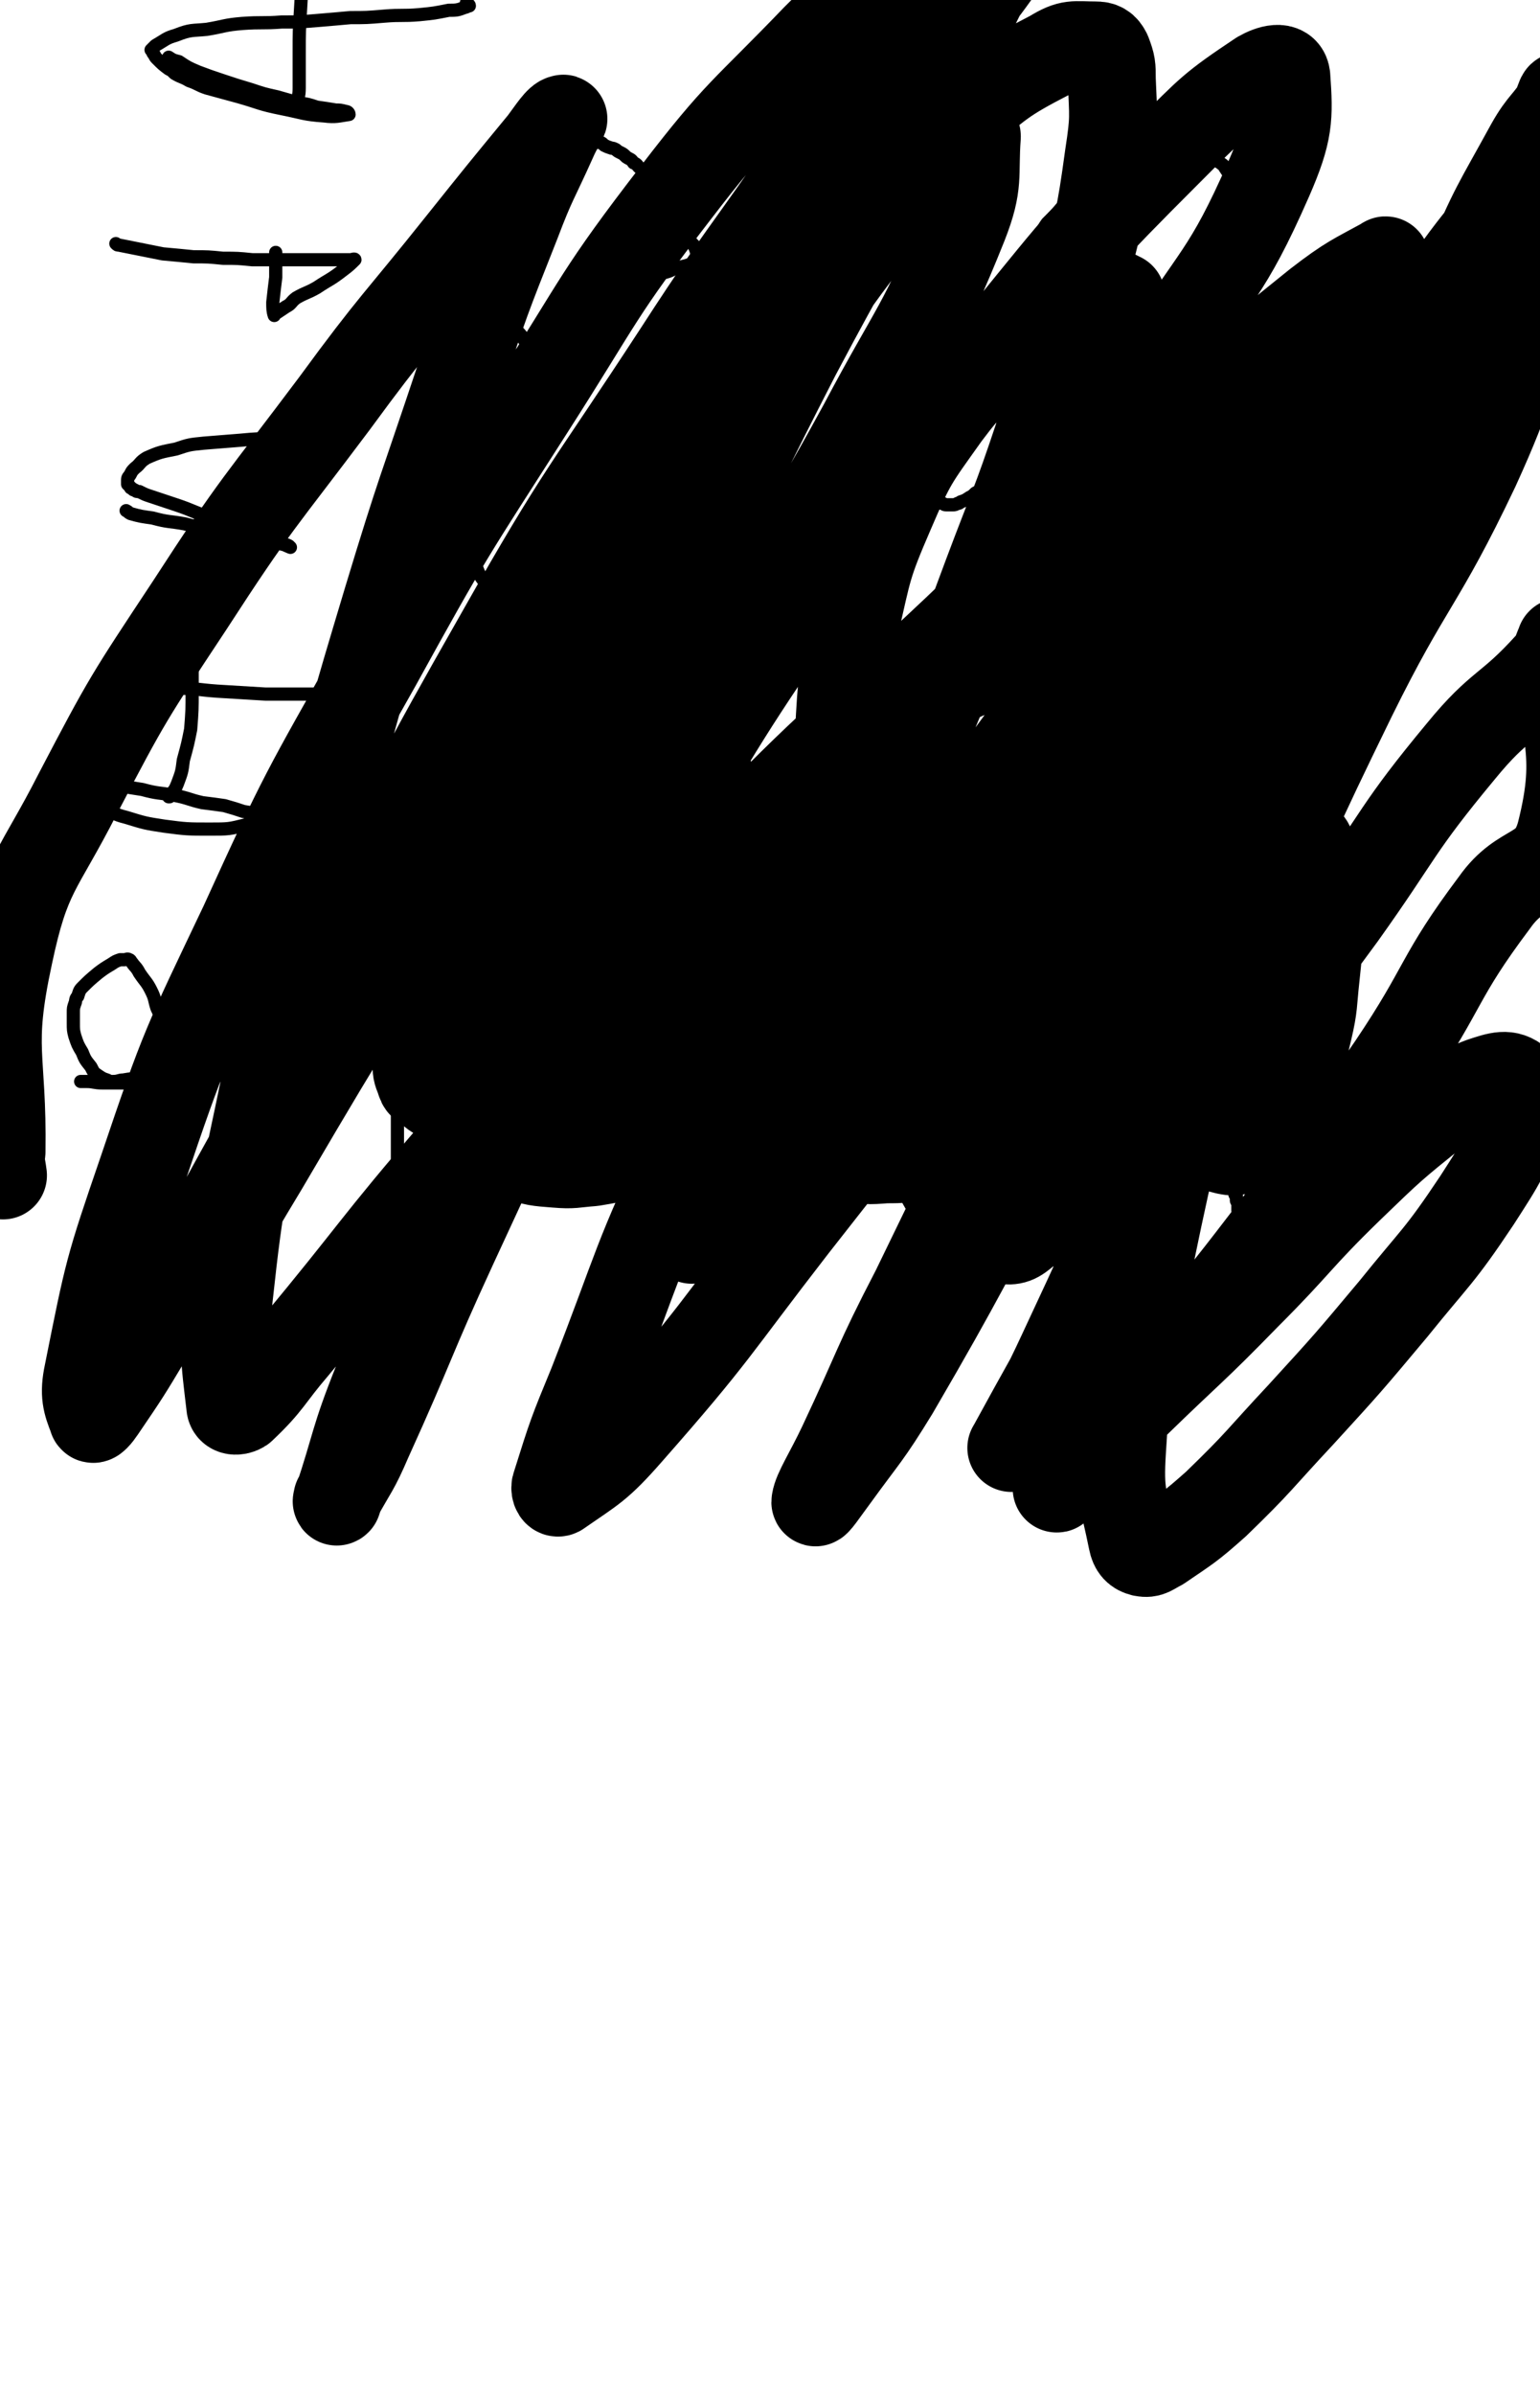 <svg viewBox='0 0 1050 1632' version='1.1' xmlns='http://www.w3.org/2000/svg' xmlns:xlink='http://www.w3.org/1999/xlink'><g fill='none' stroke='#000000' stroke-width='9' stroke-linecap='round' stroke-linejoin='round'><path d='M444,502c0,0 0,0 0,0 0,0 -1,0 -1,0 -1,0 -1,0 -2,-1 -2,0 -2,0 -4,-1 -2,0 -2,0 -4,-1 -3,-1 -3,-1 -6,-2 -3,-2 -3,-2 -6,-3 -4,-2 -4,-2 -7,-4 -3,-2 -3,-2 -6,-4 -4,-3 -4,-3 -8,-5 -4,-3 -4,-4 -8,-6 -4,-3 -4,-2 -8,-5 -5,-3 -5,-3 -9,-6 -4,-4 -4,-3 -9,-7 -3,-3 -3,-3 -5,-6 -4,-4 -4,-4 -7,-8 -3,-3 -3,-3 -5,-7 -3,-4 -2,-4 -4,-8 -2,-4 -3,-4 -4,-8 -2,-4 -2,-4 -4,-7 -2,-4 -2,-4 -3,-8 -3,-4 -2,-5 -4,-9 -3,-4 -3,-4 -5,-9 -2,-5 -2,-5 -4,-10 -3,-5 -3,-5 -5,-10 -1,-4 -1,-4 -3,-9 -1,-4 -1,-4 -2,-7 0,-3 0,-3 -1,-6 -1,-4 0,-4 -1,-7 0,-4 -1,-4 -1,-7 0,-4 1,-4 2,-7 0,-4 0,-4 1,-7 0,-3 0,-3 1,-6 1,-2 1,-2 3,-5 2,-4 1,-4 3,-7 3,-4 3,-4 6,-7 2,-4 2,-4 4,-8 3,-4 3,-4 5,-9 3,-3 2,-3 4,-7 2,-3 2,-3 4,-7 2,-3 2,-3 4,-6 2,-3 2,-3 4,-6 2,-3 2,-4 4,-6 3,-3 3,-3 6,-6 1,-2 1,-1 3,-3 4,-4 4,-4 7,-7 5,-4 5,-4 10,-6 3,-2 3,-2 6,-4 5,-2 4,-3 9,-5 3,-2 3,-2 6,-3 4,-3 4,-3 8,-5 3,-2 3,-2 6,-3 5,-2 5,-2 10,-5 5,-2 5,-2 10,-4 5,-2 6,-2 11,-3 3,-2 3,-1 7,-3 4,-1 4,-1 8,-3 4,-1 4,-1 8,-2 3,-1 3,-1 6,-2 4,-1 4,-1 8,-2 4,-1 4,-1 8,-2 5,0 5,0 10,-1 4,-1 4,-1 9,-2 4,0 4,0 8,0 5,0 5,0 11,0 6,0 6,0 12,1 7,0 7,0 13,1 6,1 6,1 12,2 5,1 5,1 10,2 4,0 4,0 9,1 5,1 5,1 10,2 4,0 4,0 8,1 5,1 5,1 10,2 5,1 5,0 10,2 4,1 4,1 7,2 4,1 4,1 9,3 3,1 3,0 7,2 4,1 4,2 8,4 4,1 5,1 9,3 3,1 2,1 5,3 4,2 4,2 8,4 3,1 3,1 6,2 3,1 3,1 5,3 2,1 2,1 4,3 2,1 2,1 4,3 2,2 2,2 4,5 2,3 2,3 5,6 1,3 1,3 3,5 2,4 2,4 4,7 1,3 1,3 3,6 1,2 1,2 3,5 1,3 1,3 3,6 1,2 1,2 2,5 1,2 1,2 3,5 1,3 1,3 3,6 1,4 1,4 3,8 1,4 1,4 3,8 1,4 1,4 2,8 1,3 1,3 2,6 0,1 0,1 1,3 0,3 0,3 1,6 0,3 0,3 0,6 0,2 1,2 1,5 0,2 -1,2 -1,5 0,2 1,2 1,4 0,2 0,2 0,5 0,2 0,2 0,5 0,2 0,2 0,4 0,3 0,3 0,5 0,2 -1,2 -1,5 0,3 0,3 0,6 0,3 0,3 0,6 0,3 0,3 -1,7 0,2 0,2 -1,5 0,2 -1,2 -1,4 -1,2 -1,2 -1,4 0,0 0,0 0,1 0,1 0,1 -1,3 -1,1 -1,1 -2,3 0,1 0,1 -1,3 -1,2 -1,1 -2,4 -1,1 0,2 -1,4 -1,2 -1,2 -2,4 -1,2 -1,2 -2,4 -1,2 -1,2 -2,3 0,2 0,2 -1,3 -1,2 -1,2 -2,4 0,2 0,2 -1,4 0,1 0,1 -1,2 -1,1 -1,1 -1,3 -1,1 -1,1 -1,2 -1,0 -1,0 -2,1 0,1 0,1 -1,2 0,1 0,1 -1,3 -1,1 -1,1 -2,3 -1,1 -1,1 -2,2 -1,1 0,2 -1,3 -1,1 -1,1 -2,2 -3,2 -3,2 -6,5 -1,0 -1,0 -2,1 -1,1 -1,2 -2,3 -1,1 -1,1 -3,2 -2,2 -2,1 -5,3 -1,1 -1,2 -3,3 -1,1 -1,1 -2,2 -3,1 -3,1 -6,3 -1,1 -1,2 -3,3 -1,1 -2,1 -4,2 -1,0 -1,0 -2,1 -1,1 -1,2 -3,3 -1,1 -1,1 -3,2 -1,1 -1,1 -2,2 0,0 0,0 -1,0 -2,1 -1,2 -3,3 -1,1 -2,1 -3,2 -2,1 -2,1 -4,2 -1,1 -1,1 -2,2 -1,1 -1,1 -3,3 -2,1 -2,1 -4,2 -2,1 -2,1 -4,2 -2,2 -2,2 -5,4 -2,0 -2,0 -4,1 -2,1 -2,0 -4,2 -2,0 -1,0 -3,1 0,0 -1,0 -1,0 -1,0 -1,0 -2,0 0,0 0,0 0,0 -3,0 -3,0 -5,-1 '/><path d='M451,290c0,0 0,0 0,0 0,0 -1,0 -1,0 -1,0 -1,-1 -2,-1 -2,0 -2,0 -4,0 -2,0 -2,0 -5,0 -3,0 -3,1 -6,2 -2,1 -2,1 -4,3 -2,1 -2,1 -4,4 -1,3 -1,3 -2,6 -1,4 -1,4 -1,8 0,4 1,4 2,7 1,3 0,3 2,6 1,2 2,2 4,4 5,3 6,3 11,6 5,2 5,2 9,4 4,1 4,1 7,2 3,0 3,1 5,1 4,1 4,1 7,1 4,0 4,-1 7,-1 2,0 2,0 3,0 0,0 0,-1 0,-1 0,0 1,0 1,0 1,-1 1,-1 2,-3 1,-3 1,-3 2,-7 0,-3 0,-3 0,-6 0,-4 0,-4 -1,-8 -1,-5 -1,-5 -3,-9 -1,-4 -2,-4 -3,-7 -2,-3 -2,-3 -4,-6 -1,-3 -2,-2 -3,-5 -1,-1 0,-1 -1,-3 -2,-2 -2,-2 -6,-4 -3,-2 -3,-2 -7,-3 -5,-2 -6,-2 -11,-2 -2,0 -2,0 -4,1 -1,1 -2,1 -3,3 -2,4 -2,4 -4,9 '/><path d='M628,274c0,0 0,0 0,0 0,1 0,1 0,1 -1,1 -1,1 -2,2 -1,3 -1,3 -2,5 -1,4 -2,4 -3,7 -2,4 -2,4 -4,8 -1,4 -1,4 -3,8 -1,3 -1,3 -2,6 0,2 0,2 -1,5 -1,2 -1,2 -1,4 0,1 0,1 1,3 1,1 1,1 2,2 1,2 0,2 2,4 3,3 3,2 7,5 3,2 2,2 6,4 2,1 2,1 5,2 2,1 2,1 3,2 2,0 2,0 3,0 2,0 2,0 3,1 2,0 1,1 3,1 1,0 1,0 3,0 1,0 1,0 2,0 1,0 1,0 3,-1 1,0 1,0 2,-1 3,-1 3,-1 6,-3 2,-1 2,-1 4,-3 2,-1 2,-1 5,-3 1,-1 1,-1 3,-3 1,-1 1,-1 2,-3 2,-3 2,-3 4,-5 2,-4 2,-4 4,-8 1,-4 1,-4 3,-8 1,-4 1,-4 2,-8 0,-2 0,-2 1,-4 0,-2 0,-2 0,-4 0,0 0,0 0,0 0,-1 0,-1 0,-1 -4,-2 -4,-3 -8,-5 -5,-2 -5,-2 -10,-3 -4,-1 -4,0 -9,-1 -5,-1 -5,-1 -10,-1 -1,-1 -1,0 -2,0 -1,0 -1,0 -3,1 -4,2 -4,2 -8,5 -4,2 -3,3 -6,6 '/><path d='M378,248c0,0 0,0 0,0 0,0 -1,0 -1,0 -1,0 -1,0 -2,-1 -2,-1 -2,-1 -4,-3 -2,-1 -2,-2 -5,-4 -2,-2 -2,-1 -5,-4 -2,-2 -2,-2 -4,-5 -2,-3 -2,-3 -5,-6 -1,-3 -2,-3 -3,-5 -3,-3 -3,-3 -5,-6 -2,-4 -2,-4 -3,-7 -2,-5 -2,-5 -4,-9 -1,-5 -1,-5 -4,-10 -1,-4 -2,-4 -4,-9 -1,-4 -1,-4 -2,-9 -2,-4 -2,-4 -3,-7 0,-4 0,-4 -1,-7 -1,-4 0,-4 -1,-7 0,-3 -1,-3 -1,-6 0,-3 0,-3 0,-6 0,-4 1,-4 2,-7 0,-2 0,-2 1,-5 0,-2 0,-2 1,-4 0,-1 0,-1 1,-3 1,-2 1,-2 2,-3 1,-2 1,-2 3,-4 1,-1 1,-1 2,-2 1,-2 1,-2 3,-4 2,-2 2,-2 5,-4 4,-3 4,-2 8,-5 3,-1 3,-1 6,-3 3,-1 3,-1 6,-2 3,-1 3,0 6,-1 3,0 3,0 6,0 2,0 2,-1 5,-1 3,0 3,0 6,1 3,1 3,1 6,2 1,0 1,0 3,0 2,0 2,0 4,1 2,0 2,0 4,1 3,1 3,1 6,3 3,0 3,0 5,2 2,1 2,1 5,2 1,0 1,0 3,1 1,1 1,1 3,2 2,1 2,1 4,3 3,2 3,1 5,4 3,1 2,2 5,4 1,1 1,1 3,3 2,3 3,3 5,5 1,2 1,2 2,4 0,1 0,1 1,2 1,1 2,0 3,2 1,1 1,2 2,4 1,2 1,2 3,4 1,2 1,2 3,4 2,3 2,3 4,6 1,2 1,2 3,4 1,2 1,2 2,5 1,2 1,2 2,5 1,2 1,2 3,4 1,2 1,2 2,5 0,1 0,1 1,3 1,2 1,2 2,5 1,3 1,3 2,6 1,3 0,3 1,5 0,3 0,3 1,5 0,1 1,1 2,2 2,1 2,1 4,2 '/><path d='M691,201c0,0 0,0 0,0 0,0 0,0 0,-1 0,-1 0,-1 0,-2 0,-3 0,-3 1,-5 1,-4 1,-4 3,-7 2,-4 1,-5 3,-9 3,-4 3,-4 5,-9 3,-4 3,-4 6,-8 3,-4 2,-4 5,-8 3,-3 3,-3 6,-6 4,-4 3,-4 7,-8 5,-5 6,-5 11,-11 5,-3 5,-3 9,-7 4,-4 4,-4 8,-7 4,-3 4,-3 8,-6 4,-2 4,-2 8,-4 4,-1 4,-2 8,-3 5,-1 5,0 11,-1 4,-1 4,-1 9,-1 3,0 3,0 5,0 3,0 3,0 6,1 3,0 3,0 6,2 0,0 0,0 1,1 1,1 2,1 4,2 2,2 2,2 5,4 3,1 3,1 6,3 1,1 2,1 3,3 2,3 2,3 4,6 3,4 3,4 5,7 1,4 1,4 3,7 1,3 2,3 3,6 0,2 0,2 0,5 0,3 0,3 0,6 0,2 0,2 0,5 0,4 0,4 -1,7 -1,3 -2,3 -3,6 -1,2 -1,3 -2,6 -1,2 -1,2 -2,5 -1,2 -2,2 -4,5 -1,2 -1,2 -3,4 -2,2 -2,2 -4,4 -1,1 -1,1 -2,2 -2,2 -2,2 -4,4 -2,2 -1,2 -3,4 -1,1 -1,1 -3,2 -3,2 -3,1 -6,3 -2,1 -2,2 -4,3 -3,2 -3,2 -6,4 -2,1 -2,1 -4,3 -3,1 -3,1 -6,3 -3,1 -3,1 -6,3 -2,1 -2,1 -4,2 -2,1 -1,2 -3,3 -3,1 -3,0 -6,2 -1,1 -1,1 -3,2 -1,1 -1,1 -2,2 -2,1 -2,1 -4,2 -1,1 -1,1 -2,3 -1,1 -1,1 -3,2 -2,2 -2,2 -4,4 -2,1 -2,1 -3,2 0,0 0,0 -1,1 -1,1 -1,1 -3,3 0,0 0,1 -1,1 -3,2 -3,2 -7,3 '/><path d='M441,497c0,0 0,0 0,0 1,0 1,0 1,0 1,0 1,0 2,0 1,0 1,1 3,1 2,1 2,1 5,1 2,0 2,1 4,1 2,0 2,0 5,0 2,0 2,0 4,1 1,0 1,0 3,0 2,0 2,0 4,1 1,0 1,0 2,0 2,1 2,1 4,2 1,0 2,0 3,0 1,1 1,1 3,2 1,0 1,0 3,1 1,0 1,0 2,1 2,1 2,1 5,2 0,0 0,0 1,0 1,1 1,1 3,2 1,1 1,1 2,2 1,0 1,0 2,1 1,0 1,1 2,1 0,0 0,0 1,0 0,0 0,0 1,1 0,1 0,1 0,2 1,1 1,1 2,2 1,1 0,1 1,3 0,0 0,0 1,1 0,0 0,0 0,1 0,1 0,1 0,2 0,1 0,1 0,2 0,0 0,0 0,1 0,1 0,1 0,2 0,0 -1,0 -1,1 0,1 0,1 0,2 0,0 0,0 0,0 0,1 -1,1 -1,2 0,0 -1,0 -1,1 0,1 0,1 0,2 -1,1 -1,1 -2,3 0,1 0,1 -1,2 -1,1 -1,1 -2,2 -1,1 -1,1 -3,2 -1,1 0,1 -2,3 -1,1 -1,1 -2,2 -2,1 -2,1 -4,3 0,0 0,0 -1,1 -3,2 -3,1 -6,3 0,0 0,0 0,0 -1,1 -1,1 -2,2 -2,2 -2,2 -4,3 -1,0 -2,0 -3,0 -1,1 -1,1 -3,2 -2,1 -2,1 -4,1 -1,0 -1,0 -2,0 -2,0 -2,0 -4,1 -2,1 -2,1 -4,2 -3,0 -3,0 -5,0 -3,0 -3,0 -5,0 -3,0 -3,0 -6,0 -2,0 -2,0 -4,0 -2,0 -2,0 -5,0 -1,0 -1,0 -3,0 -2,0 -2,0 -4,0 -1,0 -1,0 -2,0 -1,0 -1,-1 -2,-1 -1,-1 -1,0 -3,-1 -1,-1 -1,-1 -3,-1 -2,-1 -2,-1 -3,-1 -1,-1 0,-1 -1,-2 -1,-1 -1,0 -3,-1 -1,0 0,-1 -1,-1 -2,-1 -2,-1 -3,-2 -3,-1 -3,-1 -6,-3 0,0 0,0 0,0 -3,-2 -2,-2 -5,-3 -3,-2 -3,-1 -6,-3 -1,-1 -1,-1 -2,-2 -1,-1 -1,-1 -3,-2 -2,0 -2,0 -4,-1 -1,-1 -1,-1 -2,-2 -3,-1 -3,-1 -6,-2 -1,-1 -1,-1 -3,-2 -2,-1 -2,-1 -4,-1 -2,-1 -2,-1 -3,-2 0,0 0,0 -1,0 -1,-1 -1,-1 -1,-1 -3,-1 -3,-1 -6,-1 0,0 0,-1 0,-1 -1,0 -1,0 -3,0 -1,0 -1,0 -3,0 -1,0 -1,-1 -2,-1 0,0 0,0 -1,0 -1,0 -1,0 -3,0 -2,0 -2,1 -4,1 -1,0 -1,0 -3,0 -3,0 -3,0 -6,0 -1,0 -1,0 -3,1 -1,0 -1,0 -2,0 -1,0 -1,1 -2,1 -1,0 -1,0 -3,0 -1,0 -1,1 -2,1 -2,0 -2,0 -5,1 0,0 0,0 -1,1 0,0 0,-1 0,-1 -1,1 -2,1 -3,2 -1,0 -1,0 -2,1 0,0 0,0 -1,1 0,1 -1,1 -1,2 -2,1 -2,1 -3,2 0,0 0,0 -1,1 -1,1 -1,1 -3,3 -1,1 -1,1 -2,3 -1,1 -1,1 -2,3 -1,1 0,2 -1,4 -1,2 -1,1 -2,4 -1,2 -1,2 -2,5 -1,1 -1,1 -1,3 0,1 0,1 -1,3 0,1 0,1 -1,2 0,1 0,1 0,2 0,1 -1,1 -1,2 0,1 0,1 -1,2 0,1 0,1 -1,3 0,1 0,1 0,2 0,1 0,1 0,3 0,1 -1,1 -1,3 0,1 0,1 0,2 0,1 -1,1 -1,3 0,1 0,1 0,3 0,2 0,2 0,4 0,2 -1,2 -1,4 0,2 0,2 0,4 0,3 0,3 0,5 0,2 -1,2 -1,5 0,1 0,1 0,3 0,1 -1,1 -1,2 0,1 0,1 0,3 0,1 0,1 0,2 0,1 -1,1 -1,3 0,1 -1,1 -1,3 0,1 0,1 0,3 0,1 0,1 0,2 0,1 0,1 0,3 0,1 0,1 0,2 0,1 0,1 0,3 0,1 0,1 0,3 0,1 -1,1 -1,2 0,1 0,1 0,1 0,2 0,2 0,3 0,1 0,1 0,2 0,1 0,1 0,3 0,2 0,2 0,4 0,2 0,2 0,4 0,2 0,2 0,4 0,2 0,2 0,4 0,2 0,2 0,5 0,2 0,2 0,4 0,2 0,2 0,5 0,2 0,2 0,4 0,2 0,2 0,4 0,2 0,2 0,4 0,1 0,1 0,3 0,2 1,2 1,4 0,1 0,1 0,3 0,2 0,1 -1,3 0,2 0,2 0,4 0,2 0,2 0,4 0,2 -1,2 -1,4 0,3 0,3 0,6 0,2 0,2 0,5 0,2 0,2 0,5 0,2 0,2 -1,5 0,2 0,2 0,4 0,2 0,2 0,5 0,2 0,2 0,4 0,2 0,2 0,4 0,2 0,2 0,5 0,1 0,1 0,3 0,2 0,2 0,5 0,1 0,1 0,3 0,2 1,2 1,4 0,1 0,1 1,3 0,1 0,1 2,2 5,2 5,2 10,4 0,0 0,0 1,0 '/><path d='M692,473c0,0 0,0 0,0 0,0 -1,0 -1,0 -2,1 -2,2 -5,3 -2,1 -2,1 -4,2 -3,1 -3,2 -6,3 -3,1 -3,1 -6,2 -3,1 -2,1 -5,2 -1,0 -1,0 -3,1 -1,0 -1,1 -2,1 -1,0 -1,0 -2,1 -1,1 -1,1 -3,2 0,0 0,0 -1,1 -2,1 -2,1 -5,3 -1,0 -1,0 -2,1 -1,1 -1,1 -3,3 -1,1 -1,1 -3,2 -2,2 -2,1 -4,3 -2,1 -1,1 -2,3 -1,0 -1,0 -2,1 -1,1 -1,1 -3,3 -1,1 -1,1 -2,2 -1,1 -1,1 -2,3 -1,1 -1,1 -2,3 0,1 0,1 -1,2 0,1 0,1 0,2 0,1 -1,1 -1,3 0,1 0,1 0,2 0,1 0,1 0,2 0,1 1,1 1,3 0,1 0,1 0,3 0,1 1,1 2,2 0,1 0,1 0,3 1,1 1,1 2,3 1,1 0,1 1,3 1,1 1,1 3,3 1,1 1,1 2,3 2,2 1,2 4,4 2,1 2,1 5,3 3,1 3,2 6,3 3,1 3,1 6,1 4,1 4,1 8,1 3,0 3,0 7,0 3,0 3,0 7,-1 3,0 3,0 6,-1 4,-1 4,-1 7,-2 3,-1 3,-1 6,-2 2,-1 2,-1 4,-2 2,-1 2,-1 5,-2 3,-1 3,-1 5,-2 3,-1 3,-1 6,-2 2,0 2,0 5,-1 3,0 3,0 6,-1 3,0 3,0 5,-1 3,0 3,0 6,-1 3,0 3,0 6,0 2,0 2,-1 4,-1 3,0 3,0 6,0 2,0 2,-1 4,-1 4,0 4,0 7,0 2,0 2,0 4,1 3,0 3,0 6,1 4,0 4,0 8,1 2,0 1,0 3,1 4,1 5,0 9,2 1,0 1,1 2,2 3,1 3,1 5,3 3,2 3,2 6,4 2,2 2,2 4,4 2,2 2,2 4,5 2,2 2,2 4,5 2,3 2,3 4,6 1,3 1,2 3,5 1,2 1,2 3,4 1,3 1,3 3,5 1,2 2,2 3,5 1,1 0,1 1,3 1,2 1,2 2,4 0,1 0,1 1,3 1,2 1,2 2,4 1,3 1,3 2,5 1,3 0,3 1,5 0,3 1,3 1,5 0,3 0,3 0,6 0,2 1,2 1,4 0,2 0,2 0,3 0,3 0,3 0,5 0,1 0,1 0,3 0,2 0,2 0,4 0,1 0,1 0,2 0,1 0,1 0,2 0,1 0,1 0,3 0,1 0,1 0,3 0,1 0,1 0,3 0,2 0,2 0,4 0,2 0,2 0,5 0,2 0,2 0,4 0,2 1,2 1,4 0,1 0,1 0,3 0,2 0,2 0,4 0,1 -1,1 -1,3 0,2 0,2 0,4 0,1 -1,1 -1,3 0,1 0,1 0,3 0,1 0,1 0,2 0,1 -1,1 -1,2 0,1 0,1 0,3 0,1 -1,1 -1,3 0,1 0,1 0,2 0,1 -1,1 -1,2 0,1 0,1 0,2 0,0 0,0 0,1 0,2 0,2 -1,3 0,2 -1,2 -1,4 -1,2 0,2 -1,4 0,2 0,2 0,4 0,2 0,2 -1,4 0,2 0,2 0,4 0,2 0,2 0,5 0,1 0,1 0,3 0,1 0,1 0,2 0,1 -1,1 -1,2 0,1 0,1 0,2 0,1 1,1 1,3 0,1 0,1 0,3 0,1 0,1 0,3 0,1 0,1 0,2 0,2 0,2 0,4 0,2 0,2 0,4 0,1 0,1 0,3 0,1 0,1 0,2 0,1 0,1 0,3 0,0 0,0 0,1 0,0 0,0 0,0 0,1 0,1 0,1 0,1 0,1 0,1 0,1 0,1 0,1 0,1 0,1 0,2 0,3 0,3 1,5 0,2 0,3 1,4 0,3 0,2 1,4 0,2 0,2 0,4 0,1 1,1 1,3 0,1 0,1 0,2 0,0 0,0 0,1 0,1 0,1 0,2 0,0 1,0 1,1 0,1 0,1 0,3 0,1 1,1 1,2 0,1 0,1 0,3 0,0 0,0 0,0 0,1 0,1 0,1 0,1 0,1 0,1 '/><path d='M491,434c0,0 0,0 0,0 0,1 0,1 1,1 1,1 1,1 1,2 2,2 2,2 4,3 3,3 3,3 5,4 3,3 4,3 7,4 4,3 4,3 7,4 4,3 4,3 8,4 4,2 4,2 8,4 3,1 3,1 7,2 3,1 4,0 7,1 3,1 3,1 6,2 3,0 3,0 5,0 4,0 3,1 7,1 3,0 3,0 5,0 2,0 2,0 4,0 2,0 3,0 5,0 3,0 3,0 5,-1 2,0 2,0 4,-1 2,0 2,0 4,-1 2,-1 2,-1 3,-2 2,0 3,0 4,-1 3,-1 3,-1 6,-3 1,-1 1,-1 2,-2 1,0 1,0 2,-1 2,-1 2,-1 5,-3 1,-1 1,-1 2,-2 1,-1 1,-1 3,-3 0,0 0,0 0,0 1,-1 2,-1 3,-1 0,0 0,0 1,0 '/><path d='M55,737c0,0 0,0 0,0 2,0 2,0 4,0 5,0 5,1 11,1 10,0 10,0 20,0 13,0 13,-1 26,-2 14,-1 14,0 28,-2 15,-3 15,-3 29,-6 9,-2 9,-2 18,-5 4,-2 4,-3 7,-4 0,0 -1,0 -2,0 -10,-2 -10,-4 -21,-4 -8,0 -8,1 -16,3 -8,2 -8,3 -16,5 -9,3 -9,3 -18,5 -8,2 -8,3 -16,4 -7,2 -7,2 -14,3 -5,0 -5,0 -11,1 -3,0 -3,1 -7,1 -2,0 -2,0 -4,-1 -3,-1 -3,-1 -6,-3 -3,-2 -3,-2 -5,-6 -4,-5 -4,-5 -6,-10 -3,-5 -3,-5 -5,-11 -1,-4 -1,-4 -1,-9 0,-3 0,-3 0,-7 0,-3 0,-3 1,-6 1,-2 0,-3 2,-5 1,-3 1,-4 3,-6 5,-5 5,-5 11,-10 4,-3 4,-3 9,-6 3,-2 3,-2 6,-3 2,0 2,0 3,0 1,0 2,-1 3,0 1,0 1,1 2,2 2,3 3,3 5,7 4,6 5,6 8,12 3,6 2,6 4,12 1,2 1,2 2,5 0,2 0,2 0,4 '/><path d='M38,523c0,0 0,0 0,0 2,1 2,1 4,2 6,2 6,2 11,3 10,3 10,3 19,5 12,3 12,3 25,5 11,3 11,2 22,4 10,2 10,3 19,5 8,1 8,1 15,2 7,2 7,2 13,4 6,1 6,1 12,2 3,0 3,0 5,1 1,0 3,0 2,0 -7,3 -8,4 -17,6 -12,3 -12,3 -25,3 -15,0 -16,0 -31,-2 -13,-2 -13,-2 -26,-6 -8,-2 -8,-3 -15,-6 -3,-2 -3,-2 -6,-5 -3,-3 -2,-4 -5,-8 -2,-5 -3,-5 -4,-10 -1,-6 -1,-6 -1,-13 0,-6 0,-6 1,-12 1,-4 0,-4 2,-9 0,-4 0,-4 2,-7 1,-3 1,-3 3,-5 2,-2 2,-2 5,-4 6,-4 6,-4 13,-7 7,-2 7,-1 15,-2 12,-1 12,0 24,0 14,0 14,1 28,2 16,1 16,1 33,2 11,0 11,0 22,0 7,0 7,0 13,0 3,0 3,0 5,0 '/><path d='M115,543c0,0 0,0 0,0 1,0 1,0 1,-1 3,-4 3,-3 5,-8 3,-8 3,-8 4,-16 3,-11 3,-11 5,-21 1,-13 1,-13 1,-26 0,-8 0,-8 0,-17 '/><path d='M86,348c0,0 0,0 0,0 2,1 1,1 3,2 7,2 8,2 15,3 11,3 11,2 22,4 11,3 11,2 22,4 11,2 11,2 21,4 7,2 7,2 15,4 5,1 5,1 9,2 2,0 2,0 4,1 0,0 1,1 1,1 -5,-2 -6,-3 -11,-5 -11,-4 -11,-4 -21,-7 -11,-4 -11,-4 -22,-8 -12,-4 -12,-5 -24,-9 -9,-3 -9,-3 -18,-6 -3,-1 -3,-1 -7,-3 -2,0 -2,0 -3,-1 -2,0 -1,-1 -2,-1 -1,-1 -1,0 -1,-1 -1,-1 -1,-1 -2,-2 0,-1 0,-1 0,-3 0,-2 1,-2 2,-4 1,-2 1,-2 3,-4 4,-3 3,-4 8,-7 9,-4 10,-4 20,-6 9,-3 9,-3 19,-4 13,-1 13,-1 25,-2 11,-1 11,-1 23,-1 10,0 10,0 19,1 5,0 5,0 10,1 3,0 3,0 6,0 '/><path d='M79,166c0,0 0,0 0,0 1,1 1,1 2,1 5,1 5,1 10,2 10,2 10,2 20,4 11,1 11,1 21,2 10,0 10,0 20,1 10,0 10,0 20,1 9,0 9,0 19,0 9,0 9,0 19,0 9,0 9,0 19,0 5,0 5,0 10,0 1,0 3,-1 3,0 -3,3 -4,4 -8,7 -9,7 -9,6 -18,12 -7,4 -7,3 -14,7 -4,3 -3,4 -7,6 -3,2 -3,2 -6,4 -2,0 -2,2 -2,2 -1,-3 -1,-5 -1,-9 1,-9 1,-9 2,-17 0,-8 0,-8 0,-16 0,0 0,0 0,-1 '/><path d='M115,39c0,0 0,0 0,0 3,2 3,2 7,3 6,4 6,4 13,7 8,3 8,3 17,6 9,3 9,3 19,6 9,3 9,3 18,5 7,2 7,2 14,4 7,1 7,1 13,3 7,1 7,1 13,2 3,0 3,0 7,1 1,0 2,1 2,2 -7,1 -9,2 -17,1 -14,-1 -14,-2 -29,-5 -15,-3 -15,-4 -29,-8 -11,-3 -11,-3 -22,-6 -6,-2 -6,-3 -12,-5 -5,-3 -5,-2 -10,-5 -2,-2 -2,-2 -4,-3 -4,-3 -4,-3 -8,-7 -1,-1 -1,-1 -2,-3 -1,-1 -1,-1 -1,-3 -1,0 -1,0 -1,0 2,-2 2,-2 3,-3 7,-4 7,-5 14,-7 10,-4 11,-3 21,-4 12,-2 12,-3 24,-4 14,-1 14,0 27,-1 12,0 12,0 24,-1 12,-1 12,-1 23,-2 11,0 11,0 23,-1 12,-1 12,0 24,-1 10,-1 10,-1 20,-3 5,0 6,0 11,-2 1,0 2,-1 3,-1 0,-1 -1,-1 -2,-2 '/><path d='M203,73c0,0 0,0 0,0 0,-1 0,-1 0,-2 0,-6 1,-5 1,-11 0,-11 0,-11 0,-23 0,-16 0,-16 1,-32 1,-20 2,-20 4,-40 3,-23 3,-23 7,-46 4,-20 4,-20 8,-40 1,-1 1,-1 1,-2 '/></g>
<g fill='none' stroke='#000000' stroke-width='60' stroke-linecap='round' stroke-linejoin='round'><path d='M440,595c0,0 0,0 0,0 -3,3 -3,2 -6,6 -7,11 -7,11 -13,23 -7,13 -6,13 -12,27 -3,8 -4,8 -7,17 -3,7 -4,7 -5,14 -2,7 -2,7 -2,15 0,8 0,8 2,16 3,7 3,8 9,13 6,7 7,8 15,12 8,3 10,4 18,2 8,-1 9,-2 15,-8 9,-8 10,-9 14,-20 6,-17 6,-18 7,-36 2,-21 2,-22 0,-43 -3,-20 -4,-20 -11,-39 -3,-9 -3,-10 -10,-17 -5,-5 -6,-7 -12,-7 -9,-1 -11,0 -20,4 -12,6 -11,8 -22,16 -15,11 -16,9 -29,22 -14,13 -13,14 -24,29 -10,13 -11,13 -18,28 -8,15 -8,16 -14,32 -4,12 -4,12 -5,24 -2,13 -2,13 -1,26 1,9 2,9 5,17 3,6 2,7 7,11 7,5 7,7 15,8 11,2 12,2 22,-1 10,-4 11,-5 18,-13 11,-12 11,-13 17,-27 7,-14 6,-15 9,-30 3,-15 2,-15 3,-30 0,-11 1,-11 0,-22 0,-8 -1,-9 -2,-16 -1,-5 -1,-5 -3,-9 -2,-4 -3,-4 -6,-6 -7,-4 -8,-5 -16,-6 -9,-1 -10,0 -19,2 -9,3 -9,3 -16,8 -10,5 -9,6 -18,12 -8,7 -9,6 -16,14 -9,10 -9,10 -15,21 -6,11 -5,12 -8,24 -2,8 -2,8 -2,16 0,6 0,6 2,11 1,3 1,4 3,5 7,5 7,7 15,9 11,2 12,2 23,0 13,-3 13,-4 25,-9 12,-6 12,-6 22,-14 10,-8 10,-8 17,-19 7,-12 7,-12 11,-26 3,-11 3,-11 4,-23 0,-11 0,-11 -2,-22 -1,-7 -1,-7 -4,-14 -3,-4 -2,-5 -6,-8 -6,-5 -6,-5 -13,-8 -6,-4 -7,-3 -14,-5 -4,-1 -4,-1 -9,-2 -3,0 -3,0 -6,0 -1,0 -1,0 -3,0 -3,0 -3,1 -6,1 -1,0 -2,0 -3,0 0,0 0,1 0,1 0,0 0,0 -1,0 0,0 0,0 0,0 -1,0 -1,1 0,1 4,-1 5,0 9,-2 5,-3 5,-3 9,-7 5,-6 5,-6 9,-12 3,-7 4,-7 5,-13 2,-5 1,-6 1,-11 0,-2 0,-2 -1,-3 0,-1 0,-1 -1,-2 -3,-2 -3,-2 -6,-3 -3,-2 -3,-3 -7,-3 -5,-1 -6,0 -11,1 -4,1 -4,1 -8,3 -4,3 -4,2 -8,5 -4,3 -4,3 -7,7 -3,6 -4,6 -6,12 -3,5 -2,6 -4,11 -1,6 -2,6 -2,12 0,9 0,9 1,18 2,11 2,11 6,21 4,12 4,12 10,22 7,13 6,13 16,24 10,11 10,11 23,20 10,7 11,8 23,11 12,3 14,3 26,1 11,-2 12,-3 21,-9 9,-6 9,-7 15,-17 7,-10 8,-11 9,-23 2,-11 1,-12 -2,-23 -3,-8 -3,-9 -8,-15 -4,-4 -4,-5 -9,-6 -7,-2 -8,-3 -15,-2 -9,2 -9,3 -17,7 -10,5 -9,6 -18,12 -10,8 -10,7 -20,15 -10,8 -11,8 -19,18 -9,10 -8,11 -14,24 -6,10 -7,10 -11,21 -3,10 -3,10 -4,19 -1,10 -1,10 0,20 2,7 2,8 5,14 3,5 3,6 7,9 7,6 8,7 17,10 12,4 13,4 26,5 12,1 12,0 25,-1 12,-2 12,-2 23,-5 9,-3 9,-3 18,-6 6,-3 6,-3 11,-7 5,-4 5,-4 9,-9 4,-7 4,-7 7,-15 3,-6 2,-7 3,-13 0,-5 0,-5 -1,-10 0,-3 -1,-3 -3,-5 -1,-2 -1,-3 -2,-4 -6,-3 -6,-4 -12,-5 -6,-2 -6,-2 -12,-1 -7,0 -7,1 -12,3 -6,3 -6,3 -10,5 -4,3 -5,3 -8,6 -3,4 -3,5 -4,9 -2,3 -3,3 -3,6 0,4 0,4 1,7 1,4 1,5 4,8 7,7 8,7 17,11 9,5 10,6 20,8 14,3 14,3 28,3 15,0 15,0 29,-4 16,-4 17,-5 31,-12 12,-7 13,-6 22,-17 11,-13 13,-14 17,-31 6,-20 4,-21 3,-42 -1,-18 -1,-19 -5,-37 -2,-9 -3,-9 -6,-19 -1,-1 -1,-2 -2,-2 -3,-2 -3,-3 -7,-3 -6,1 -7,1 -12,4 -8,5 -8,5 -13,12 -7,9 -7,10 -13,20 -5,11 -5,11 -8,23 -4,13 -5,13 -6,26 -1,11 0,11 1,22 2,12 2,12 6,24 3,10 3,11 9,20 6,9 6,9 15,16 7,6 7,8 17,11 9,3 10,3 20,2 10,-1 11,-1 20,-7 11,-7 12,-7 20,-17 12,-13 11,-13 20,-28 9,-14 9,-14 16,-30 5,-12 4,-12 7,-25 2,-10 3,-10 3,-20 0,-7 0,-7 -3,-14 -1,-4 -1,-5 -5,-7 -8,-5 -9,-6 -19,-7 -13,-2 -13,-1 -26,1 -11,3 -11,4 -21,9 -13,7 -14,7 -25,15 -9,7 -9,7 -16,16 -7,9 -7,9 -13,19 -4,8 -4,8 -5,16 -2,7 -2,7 -1,13 1,8 1,8 5,14 5,8 5,9 12,15 10,8 10,9 22,15 10,5 10,5 21,8 9,3 9,2 18,3 8,0 8,0 16,-2 4,-1 4,-1 9,-2 5,-2 5,-2 9,-4 3,-2 2,-2 5,-4 2,-1 3,-1 5,-4 2,-4 2,-4 4,-9 1,-7 2,-7 1,-14 -2,-12 -2,-12 -7,-23 -8,-16 -8,-16 -18,-30 -9,-11 -9,-11 -20,-21 -9,-8 -9,-8 -19,-13 -9,-5 -9,-5 -19,-8 -9,-3 -9,-3 -18,-4 -11,-1 -12,-2 -23,0 -6,1 -7,2 -12,7 -3,3 -3,4 -4,9 -2,7 -2,8 -1,15 1,10 1,10 5,19 4,9 3,10 10,17 7,9 8,9 18,14 9,6 10,7 20,8 12,1 13,0 23,-4 12,-5 14,-4 22,-14 12,-13 12,-15 18,-32 7,-19 6,-20 8,-40 1,-18 0,-19 -2,-37 -2,-12 -2,-13 -7,-24 -3,-7 -4,-8 -10,-13 -6,-5 -7,-6 -15,-8 -8,-2 -9,-2 -18,0 -11,3 -11,4 -21,10 -10,5 -10,6 -19,13 -9,8 -9,8 -16,17 -7,9 -7,9 -11,19 -4,9 -4,9 -5,18 -2,7 -3,7 -2,14 1,7 1,7 4,13 4,7 4,9 11,13 11,7 12,8 24,10 13,2 14,2 26,-1 11,-3 11,-4 21,-11 9,-6 9,-6 16,-15 7,-10 7,-10 12,-22 4,-12 4,-12 6,-25 1,-11 2,-11 0,-23 -1,-9 -2,-9 -5,-19 -3,-6 -2,-7 -6,-12 -3,-5 -3,-6 -8,-9 -5,-4 -5,-5 -11,-5 -8,-2 -9,-2 -17,1 -12,4 -13,5 -23,13 -12,9 -13,9 -22,21 -12,14 -12,14 -20,30 -8,14 -8,15 -13,30 -3,13 -4,13 -4,26 0,13 0,14 3,26 4,11 4,12 11,20 10,11 11,12 24,18 15,7 16,8 32,7 17,-1 19,-2 34,-11 14,-8 16,-9 25,-22 12,-17 13,-19 18,-39 6,-19 5,-20 3,-40 -1,-18 -2,-18 -9,-35 -5,-12 -5,-12 -14,-23 -7,-8 -8,-9 -18,-14 -10,-5 -12,-5 -24,-5 -15,0 -15,1 -30,5 -12,4 -12,5 -24,11 -13,7 -13,7 -25,15 -9,8 -10,7 -17,17 -8,10 -8,11 -14,23 -4,10 -4,10 -6,21 -1,9 -2,10 1,19 2,10 3,10 9,19 9,10 9,11 21,19 12,8 13,8 27,12 16,4 17,5 34,3 14,-1 15,-3 28,-9 14,-7 14,-8 26,-19 11,-11 12,-11 20,-25 8,-13 8,-14 12,-29 4,-13 4,-14 4,-27 0,-10 -1,-11 -5,-20 -3,-7 -2,-8 -8,-13 -10,-6 -11,-7 -23,-9 -11,-2 -12,-1 -23,2 -15,5 -15,6 -28,14 -14,8 -15,8 -25,19 -13,14 -12,15 -22,31 -9,15 -10,15 -16,31 -5,15 -4,16 -6,31 -1,13 -2,14 0,27 3,13 4,13 10,25 7,12 8,12 17,21 12,11 12,11 26,18 12,6 13,6 27,9 13,3 13,3 26,2 12,0 13,0 24,-4 10,-4 10,-4 19,-11 11,-9 12,-9 21,-21 11,-15 11,-15 18,-32 7,-17 6,-18 9,-36 1,-17 0,-17 -1,-34 0,-15 1,-15 -2,-29 -3,-12 -3,-12 -9,-23 -4,-7 -4,-8 -10,-14 -6,-5 -6,-6 -13,-9 -7,-3 -8,-3 -15,-3 -9,0 -9,1 -17,4 -8,4 -9,4 -15,10 -9,9 -9,10 -14,21 -6,12 -6,12 -8,26 -3,12 -1,13 -1,26 1,13 0,13 3,26 4,13 5,14 12,26 8,12 8,12 18,22 10,10 10,11 21,18 12,7 12,8 25,11 12,3 13,3 26,1 11,-1 12,-2 22,-7 12,-7 12,-8 21,-17 13,-14 14,-14 22,-30 9,-19 9,-20 14,-40 4,-23 3,-23 4,-46 0,-20 1,-21 -2,-41 -3,-14 -4,-15 -10,-28 -3,-8 -3,-9 -9,-13 -8,-5 -11,-9 -19,-5 -25,11 -26,14 -47,33 -16,14 -15,16 -27,35 -12,19 -12,20 -20,41 -8,23 -8,23 -12,47 -4,22 -4,23 -4,45 0,21 -1,22 4,42 5,18 6,18 15,34 6,11 6,12 16,20 8,7 10,9 20,10 8,1 10,0 17,-6 9,-7 9,-9 14,-20 8,-18 8,-19 12,-38 4,-21 4,-21 5,-42 0,-21 0,-21 -3,-42 -3,-22 -4,-22 -10,-44 -5,-16 -5,-16 -12,-32 -4,-9 -3,-11 -10,-18 -6,-5 -7,-6 -15,-7 -6,-2 -8,-2 -14,1 -9,7 -10,8 -16,19 -9,16 -10,17 -14,34 -5,22 -6,23 -6,45 0,25 1,25 6,49 4,20 4,20 11,40 6,14 6,14 13,28 5,7 5,7 11,14 5,5 5,6 12,9 7,3 8,4 15,2 8,-1 10,-2 15,-8 10,-11 10,-12 16,-25 8,-16 8,-16 12,-34 5,-19 5,-20 7,-40 3,-21 3,-21 3,-43 0,-20 1,-20 -1,-40 -3,-19 -3,-19 -8,-37 -3,-11 -2,-11 -7,-22 -2,-4 -2,-4 -6,-8 -2,-2 -2,-3 -5,-4 -5,-1 -6,-1 -10,1 -6,3 -6,4 -10,9 -6,10 -7,10 -11,21 -5,13 -5,13 -6,27 -2,14 -1,14 1,28 2,14 2,14 7,29 3,11 3,11 9,22 4,7 4,7 10,13 5,6 5,6 11,10 4,3 4,4 9,5 5,1 5,1 10,0 4,-1 4,-1 8,-3 5,-1 5,-1 9,-3 4,-3 4,-3 8,-6 4,-4 5,-4 9,-9 6,-11 8,-12 11,-24 4,-19 4,-20 4,-40 0,-19 -1,-19 -3,-38 -2,-10 -2,-10 -4,-20 0,-4 0,-8 -1,-6 -4,3 -6,7 -9,15 -3,12 -3,13 -4,26 -1,13 -1,13 0,27 0,16 0,16 2,32 3,14 3,14 8,28 5,14 4,14 11,27 6,10 6,10 13,18 6,7 6,8 14,13 7,4 7,4 15,6 5,1 6,1 11,-1 5,-1 6,-2 10,-6 7,-7 8,-7 13,-16 7,-12 7,-12 12,-25 6,-17 6,-17 10,-34 4,-17 3,-18 5,-36 2,-19 2,-19 3,-38 0,-15 1,-15 -1,-30 -1,-9 -2,-9 -4,-18 -2,-4 -1,-4 -4,-7 -3,-3 -3,-3 -7,-4 -8,-1 -9,-1 -16,1 -11,4 -11,4 -20,10 -10,7 -10,8 -18,17 -11,13 -11,13 -21,27 -8,13 -8,13 -15,27 -7,12 -7,12 -11,25 -4,11 -4,11 -6,22 -1,9 -1,9 1,17 1,8 1,9 6,16 6,9 6,10 14,17 10,7 11,7 23,11 10,3 11,4 20,2 9,-1 10,-2 16,-8 10,-8 11,-9 16,-21 8,-21 8,-23 9,-46 1,-27 1,-27 -4,-54 -5,-27 -7,-27 -16,-53 -9,-27 -9,-27 -20,-53 -10,-22 -9,-23 -22,-43 -11,-16 -12,-17 -26,-30 -13,-11 -14,-11 -29,-19 -14,-7 -14,-8 -30,-10 -14,-2 -14,-2 -29,0 -15,3 -15,3 -29,9 -15,8 -16,8 -29,19 -14,13 -14,13 -24,29 -13,19 -13,20 -20,41 -8,21 -9,22 -11,44 -2,19 -2,20 1,40 3,17 4,17 11,33 5,8 5,10 13,14 10,4 14,6 24,2 16,-8 17,-11 28,-26 17,-26 16,-27 28,-56 13,-34 11,-35 21,-69 12,-40 12,-40 22,-81 10,-42 10,-42 17,-84 6,-37 7,-38 9,-75 2,-23 1,-24 0,-47 -1,-7 -2,-7 -3,-13 0,-1 1,-2 0,-2 -4,-2 -5,-3 -9,-2 -14,3 -15,3 -28,10 -21,12 -21,13 -40,29 -22,21 -24,20 -42,44 -22,31 -23,31 -38,66 -16,37 -15,38 -24,77 -9,36 -9,37 -11,74 -2,26 0,26 3,52 1,8 1,9 5,16 2,3 4,4 7,2 13,-10 15,-11 24,-27 18,-31 15,-32 29,-65 17,-43 17,-43 33,-86 18,-48 19,-47 35,-95 16,-51 17,-51 30,-103 11,-44 12,-44 18,-88 4,-26 3,-26 2,-52 0,-9 0,-10 -3,-18 -2,-4 -4,-5 -8,-5 -15,0 -17,-2 -30,6 -35,18 -35,20 -66,46 -36,31 -36,31 -67,67 -40,45 -40,46 -74,95 -36,51 -35,52 -66,106 -30,50 -29,51 -56,102 -23,44 -24,43 -45,88 -14,32 -13,32 -25,65 -7,19 -7,19 -12,39 -2,4 -4,11 -1,9 14,-12 20,-16 35,-37 34,-48 32,-49 62,-101 36,-66 35,-66 69,-133 37,-70 36,-71 72,-141 37,-70 39,-69 74,-139 28,-54 26,-55 53,-109 13,-24 15,-23 28,-47 2,-4 4,-11 4,-9 -1,3 0,11 -6,19 -28,43 -31,42 -62,84 -55,74 -56,74 -109,149 -64,92 -67,90 -126,185 -66,107 -63,110 -124,220 -53,95 -52,95 -104,190 -35,63 -34,63 -70,126 -15,25 -15,25 -32,50 -2,3 -6,8 -6,5 -4,-10 -6,-16 -3,-30 14,-70 14,-71 37,-138 29,-86 30,-86 69,-168 41,-90 42,-90 91,-177 49,-89 50,-89 105,-175 48,-75 45,-77 99,-147 43,-56 46,-54 95,-105 29,-29 30,-29 62,-53 8,-7 22,-16 19,-8 -21,45 -31,58 -66,114 -52,82 -56,79 -109,161 -62,95 -65,93 -121,192 -58,102 -57,102 -108,208 -36,76 -34,77 -66,154 -11,27 -11,27 -21,54 0,1 -1,4 0,3 16,-25 17,-28 34,-56 40,-68 40,-68 81,-135 47,-78 47,-77 96,-154 50,-78 50,-78 101,-155 48,-71 47,-72 99,-141 33,-46 33,-46 71,-88 14,-16 16,-14 33,-28 2,-1 5,-3 5,-1 -2,27 2,32 -9,60 -28,70 -33,69 -69,137 -48,88 -52,85 -98,174 -50,98 -47,100 -94,200 -44,92 -44,92 -87,185 -30,65 -28,66 -58,132 -9,21 -10,20 -21,40 0,1 -1,3 0,2 13,-39 11,-41 27,-81 35,-87 32,-89 74,-173 48,-94 51,-93 106,-184 58,-97 57,-98 122,-192 60,-86 60,-85 127,-166 52,-64 52,-65 110,-123 29,-29 30,-31 63,-53 7,-4 17,-7 18,1 2,28 2,38 -12,70 -29,66 -36,64 -75,126 -49,78 -53,75 -102,153 -58,91 -59,90 -113,184 -55,96 -57,95 -104,195 -38,79 -35,81 -67,163 -14,34 -14,34 -25,69 -1,2 0,6 2,5 23,-16 27,-17 48,-41 59,-67 57,-69 112,-140 75,-96 77,-95 149,-193 74,-104 72,-106 144,-211 62,-91 63,-91 124,-182 31,-46 28,-49 60,-93 7,-9 20,-22 18,-15 -14,36 -23,52 -49,101 -39,73 -39,74 -82,145 -51,84 -55,81 -106,165 -49,82 -49,83 -94,167 -43,79 -42,79 -81,159 -27,52 -25,53 -50,106 -9,19 -17,31 -18,38 -1,4 7,-8 13,-16 21,-29 22,-28 41,-59 49,-84 47,-85 94,-169 54,-100 54,-100 108,-200 54,-98 54,-99 109,-197 40,-70 38,-72 83,-140 24,-37 39,-54 57,-69 5,-6 -6,14 -11,28 -22,59 -18,61 -44,118 -38,80 -45,77 -84,156 -41,84 -40,84 -77,170 -35,78 -33,79 -67,157 -26,60 -26,60 -54,120 -13,28 -14,28 -29,56 -2,4 -7,11 -5,8 23,-42 27,-49 55,-98 36,-65 34,-66 74,-129 45,-69 47,-68 96,-135 40,-56 37,-59 81,-112 27,-33 32,-28 60,-59 6,-6 4,-7 8,-15 0,0 0,-1 0,0 0,64 15,71 0,130 -8,29 -26,20 -45,47 -39,52 -33,56 -70,111 -37,54 -37,54 -77,107 -33,43 -33,43 -67,84 -27,32 -28,30 -55,61 -13,14 -13,14 -24,28 -3,4 -7,10 -5,8 22,-23 26,-29 53,-57 38,-37 39,-36 76,-74 36,-36 34,-38 70,-73 29,-28 29,-28 60,-53 14,-11 14,-14 30,-20 12,-4 18,-6 25,0 6,4 5,11 2,21 -11,31 -12,32 -30,60 -26,39 -28,38 -57,74 -31,37 -31,37 -63,72 -29,31 -28,32 -58,61 -18,16 -19,16 -38,29 -6,3 -7,5 -12,4 -4,-1 -6,-3 -7,-8 -6,-30 -9,-31 -7,-62 4,-65 5,-66 19,-131 17,-82 18,-82 41,-164 26,-92 26,-92 56,-183 29,-90 30,-90 62,-180 27,-73 26,-74 57,-145 19,-45 20,-44 43,-86 9,-16 12,-15 21,-30 1,-1 1,-5 0,-3 -7,17 -3,22 -14,41 -30,47 -35,44 -67,91 -39,57 -36,59 -76,115 -47,66 -49,65 -98,130 -50,65 -49,65 -100,129 -48,62 -47,62 -97,122 -39,46 -41,45 -82,90 -22,25 -22,26 -45,49 -6,6 -16,16 -13,10 20,-43 26,-55 58,-106 44,-69 47,-67 94,-134 56,-77 56,-77 112,-153 48,-67 46,-68 96,-133 35,-46 36,-45 73,-90 18,-22 19,-22 37,-45 2,-2 4,-6 2,-4 -20,11 -24,12 -46,29 -56,45 -56,46 -110,95 -69,62 -69,63 -136,127 -86,81 -89,79 -170,164 -89,92 -87,94 -171,191 -57,66 -55,68 -110,134 -18,21 -17,24 -36,42 -3,2 -8,2 -8,-2 -4,-34 -5,-37 -1,-74 8,-74 10,-74 25,-147 17,-84 18,-84 39,-167 20,-81 20,-81 44,-161 23,-76 24,-75 49,-150 18,-54 18,-54 39,-107 11,-29 12,-28 25,-57 3,-7 8,-15 7,-14 -3,0 -8,8 -14,16 -28,34 -28,34 -56,69 -43,54 -45,53 -86,109 -51,68 -53,67 -99,138 -41,62 -42,63 -76,128 -27,53 -35,53 -47,110 -14,65 -4,67 -5,134 -1,8 0,8 1,16 '/></g>
</svg>